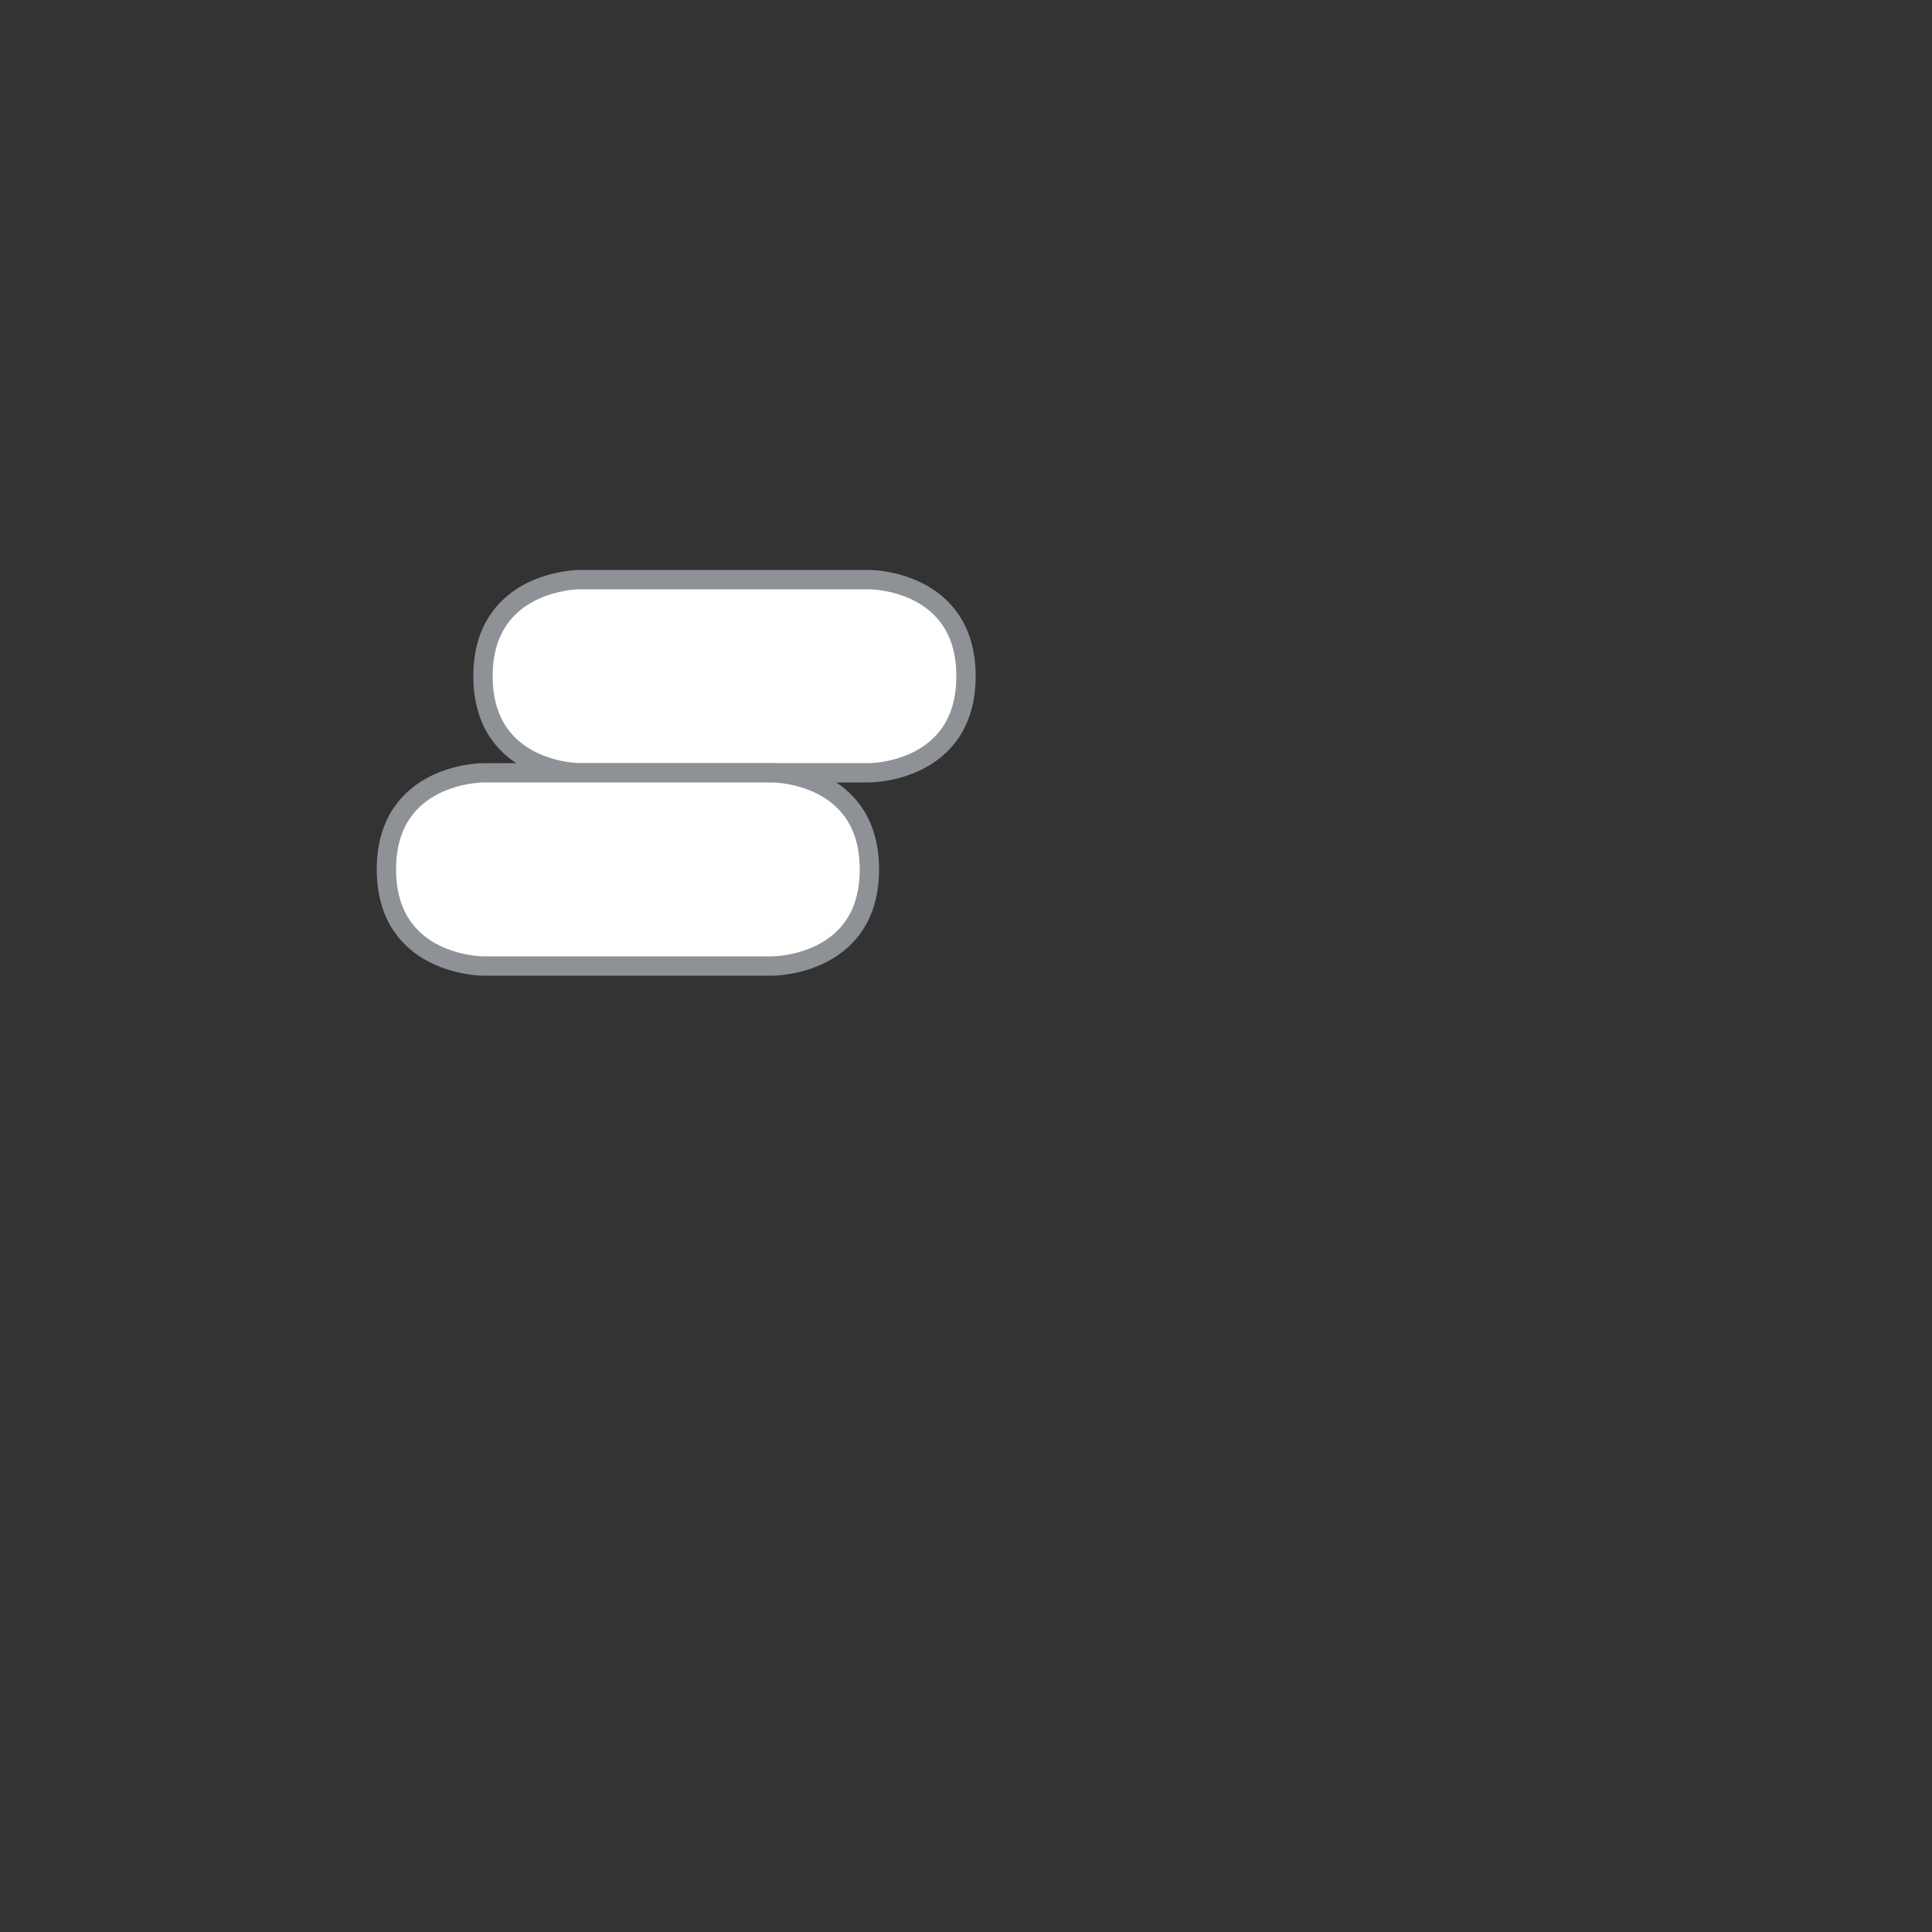 
<svg xmlns="http://www.w3.org/2000/svg" viewBox="0 0 100 100">
  <rect x="0" y="0" width="100" height="100" fill="#333333" stroke="none"/>
  <g fill="white" stroke="#8E9196" stroke-width="1">
    <path d="M30,30 C30,30 25,30 25,35 C25,40 30,40 30,40 L45,40 C45,40 50,40 50,35 C50,30 45,30 45,30 L30,30 Z" />
    <path d="M25,40 C25,40 20,40 20,45 C20,50 25,50 25,50 L40,50 C40,50 45,50 45,45 C45,40 40,40 40,40 L25,40 Z" />
  </g>
</svg>
